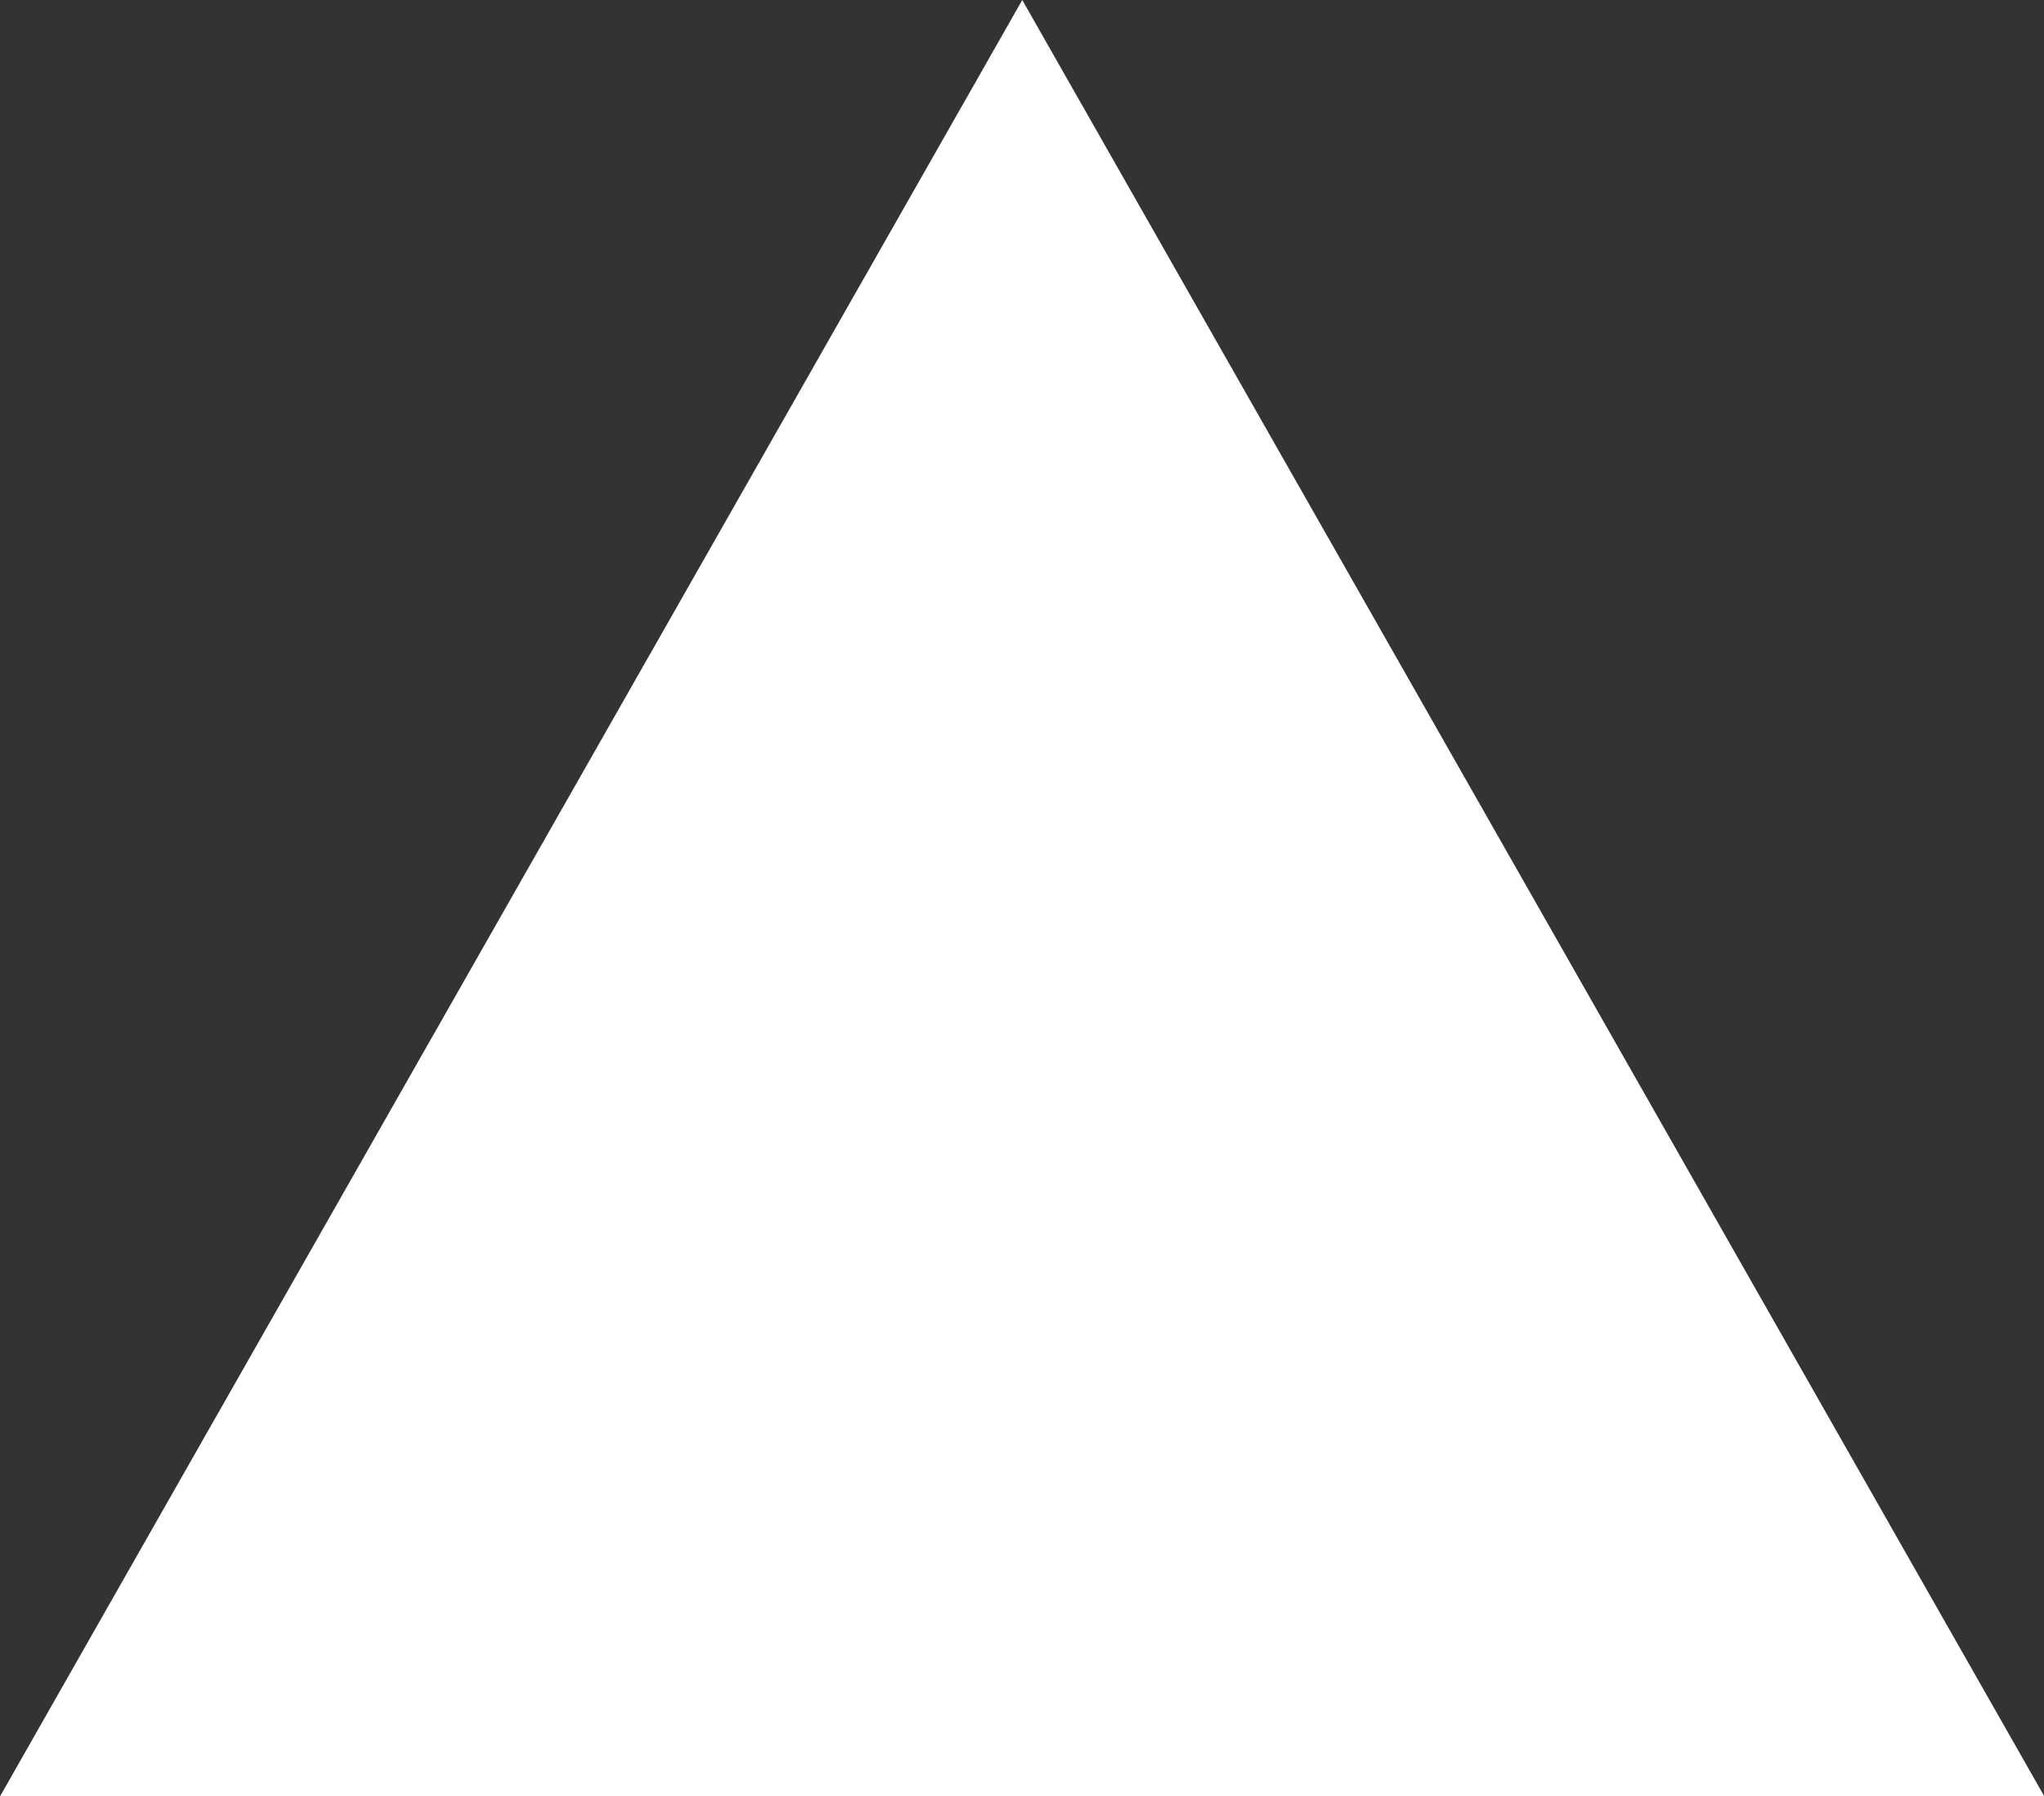 <svg xmlns="http://www.w3.org/2000/svg" width="11.787" height="10.359" viewBox="0 0 11.787 10.359">
  <rect x="0" y="0" width="11.787" height="10.359" fill="#333333" stroke="none"/>
  <path id="Path_6472" data-name="Path 6472" d="M70,47.618l10.359-5.893L70,35.831Z" transform="translate(-35.83 80.359) rotate(-90)" fill="#FFFFFF"/>
</svg>
